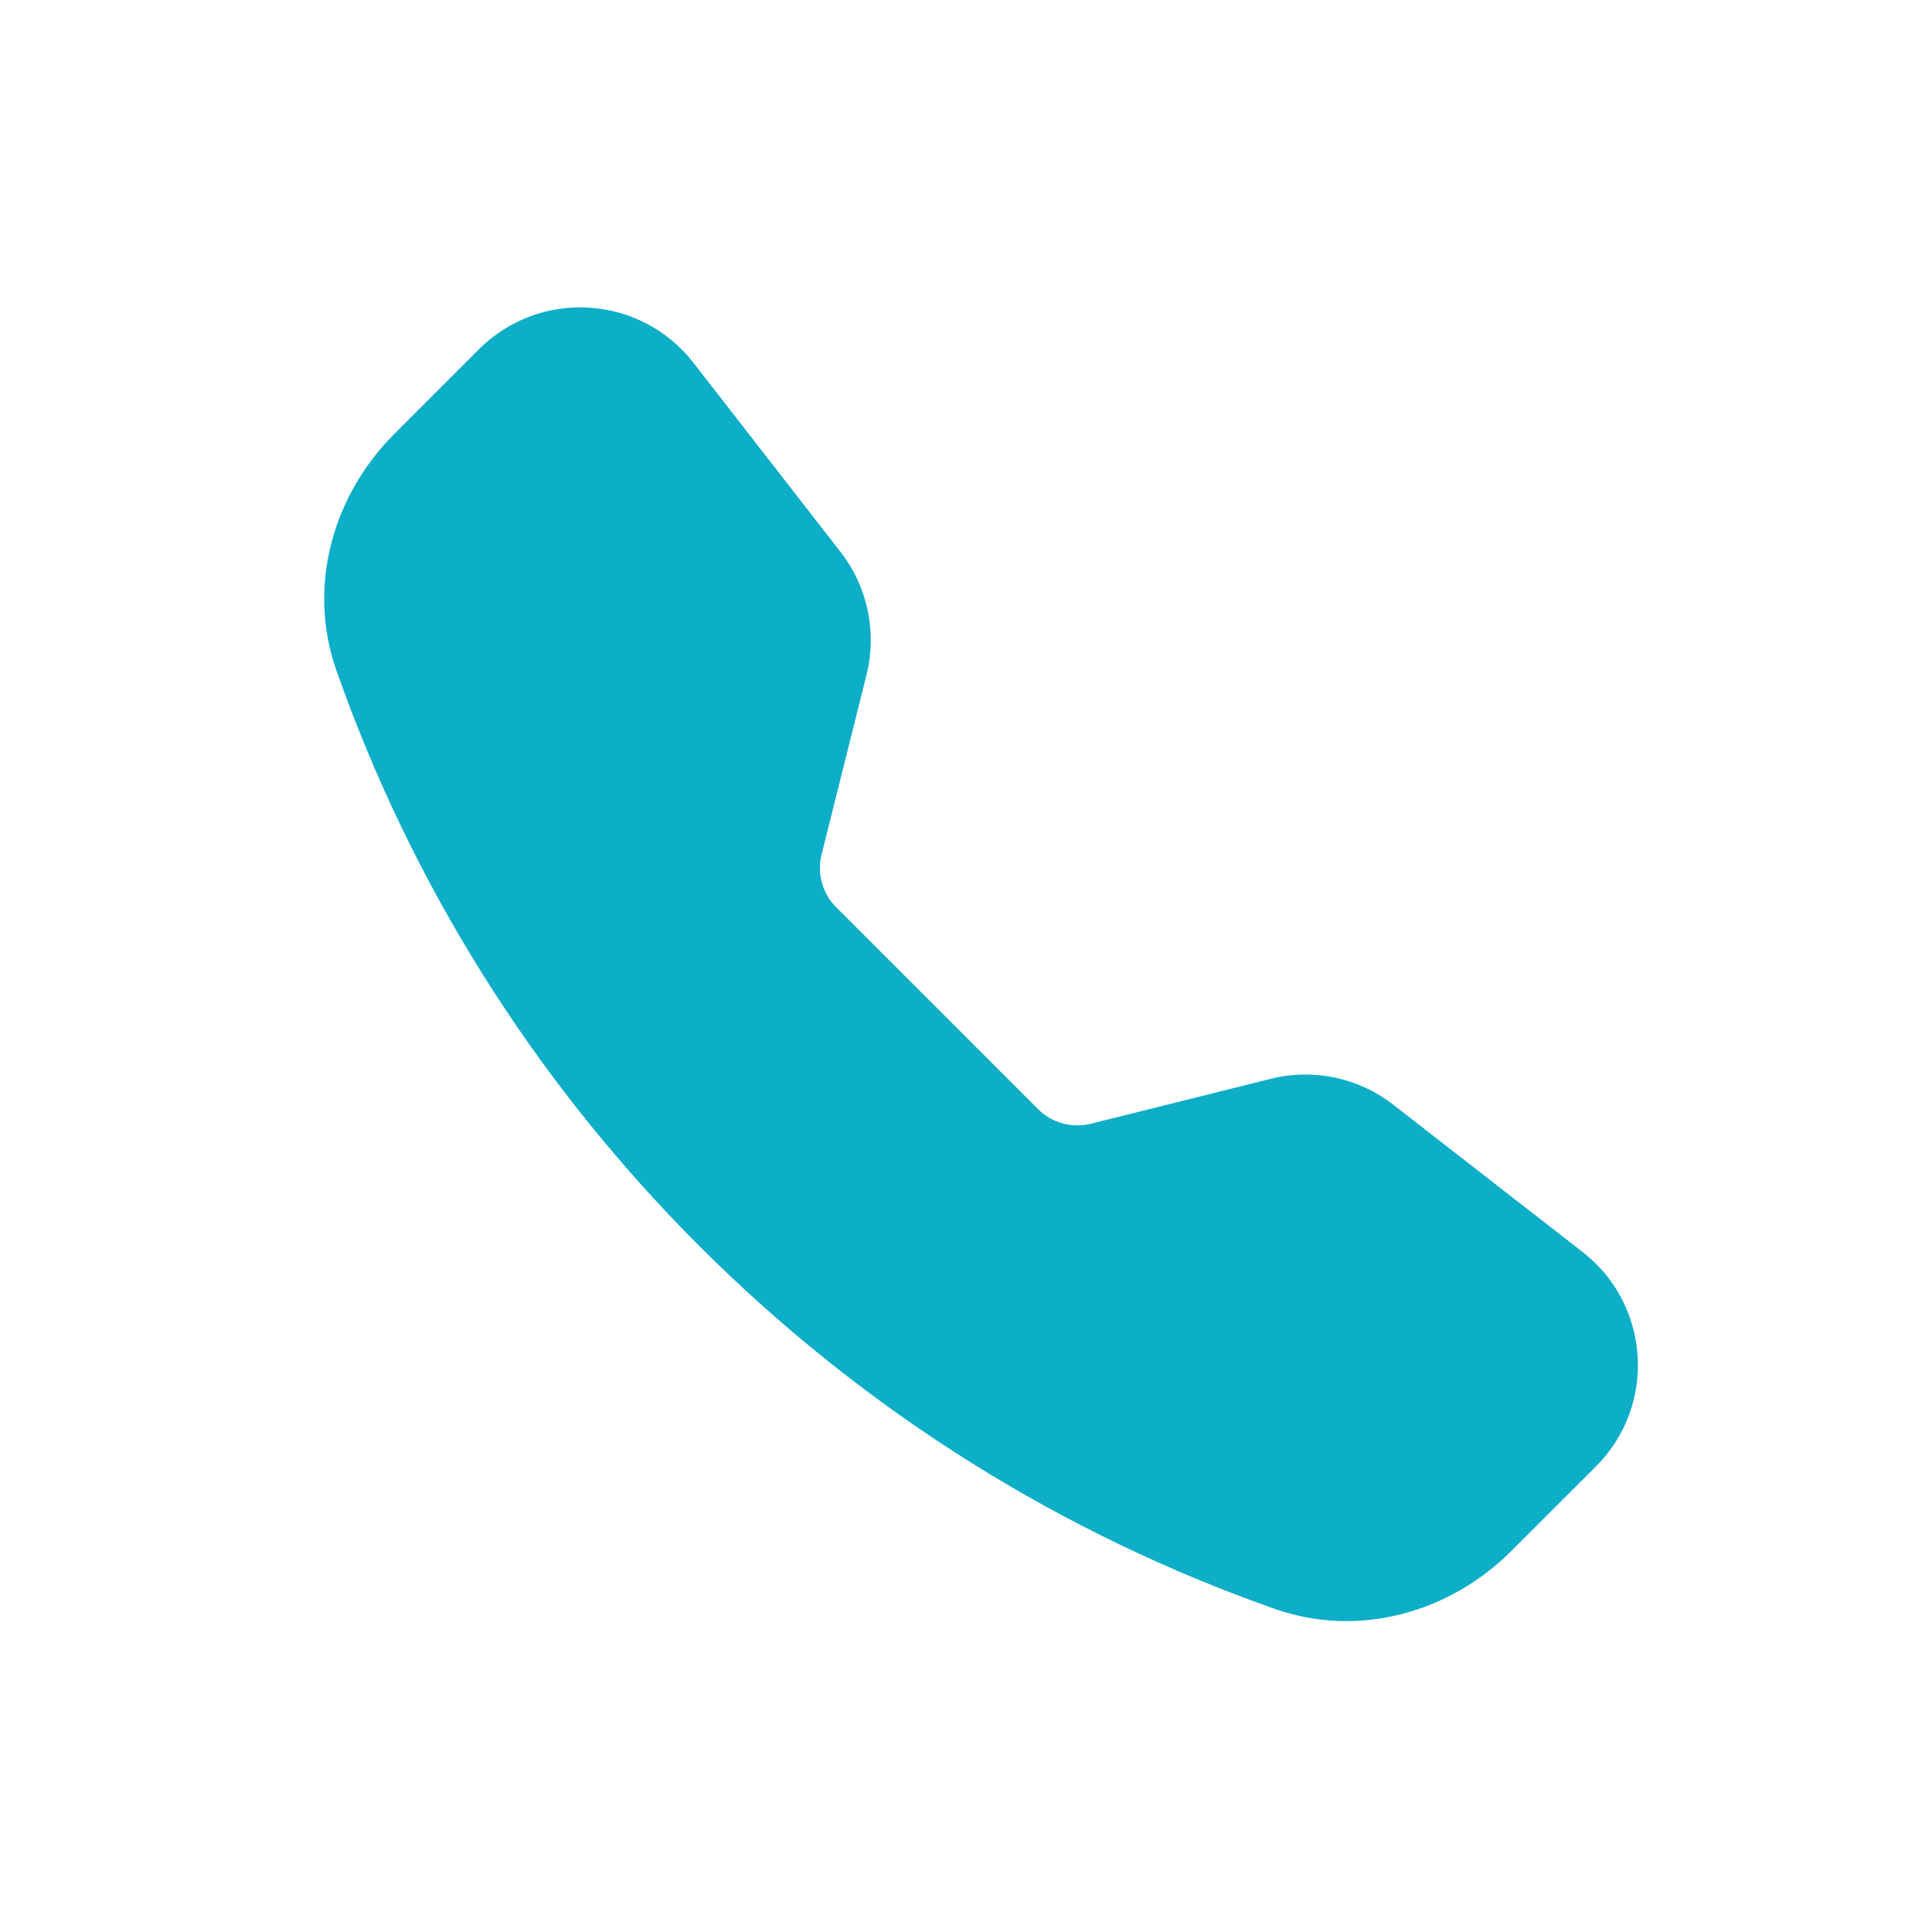 <svg width="25" height="25" viewBox="0 0 25 25" fill="none" xmlns="http://www.w3.org/2000/svg">
<path fill-rule="evenodd" clip-rule="evenodd" d="M6.197 4.52C6.986 3.732 8.287 3.813 8.972 4.693L10.877 7.143C11.227 7.593 11.351 8.179 11.213 8.731L10.631 11.057C10.57 11.303 10.642 11.562 10.821 11.741L13.431 14.351C13.61 14.53 13.869 14.602 14.115 14.541L16.441 13.96C16.994 13.821 17.579 13.945 18.029 14.295L20.479 16.201C21.359 16.885 21.44 18.186 20.652 18.975L19.553 20.073C18.767 20.859 17.592 21.204 16.496 20.819C13.776 19.863 11.223 18.297 9.049 16.123C6.875 13.95 5.309 11.396 4.353 8.676C3.968 7.58 4.313 6.405 5.099 5.619L6.197 4.52Z" fill="#0DAEC8"/>
</svg>
